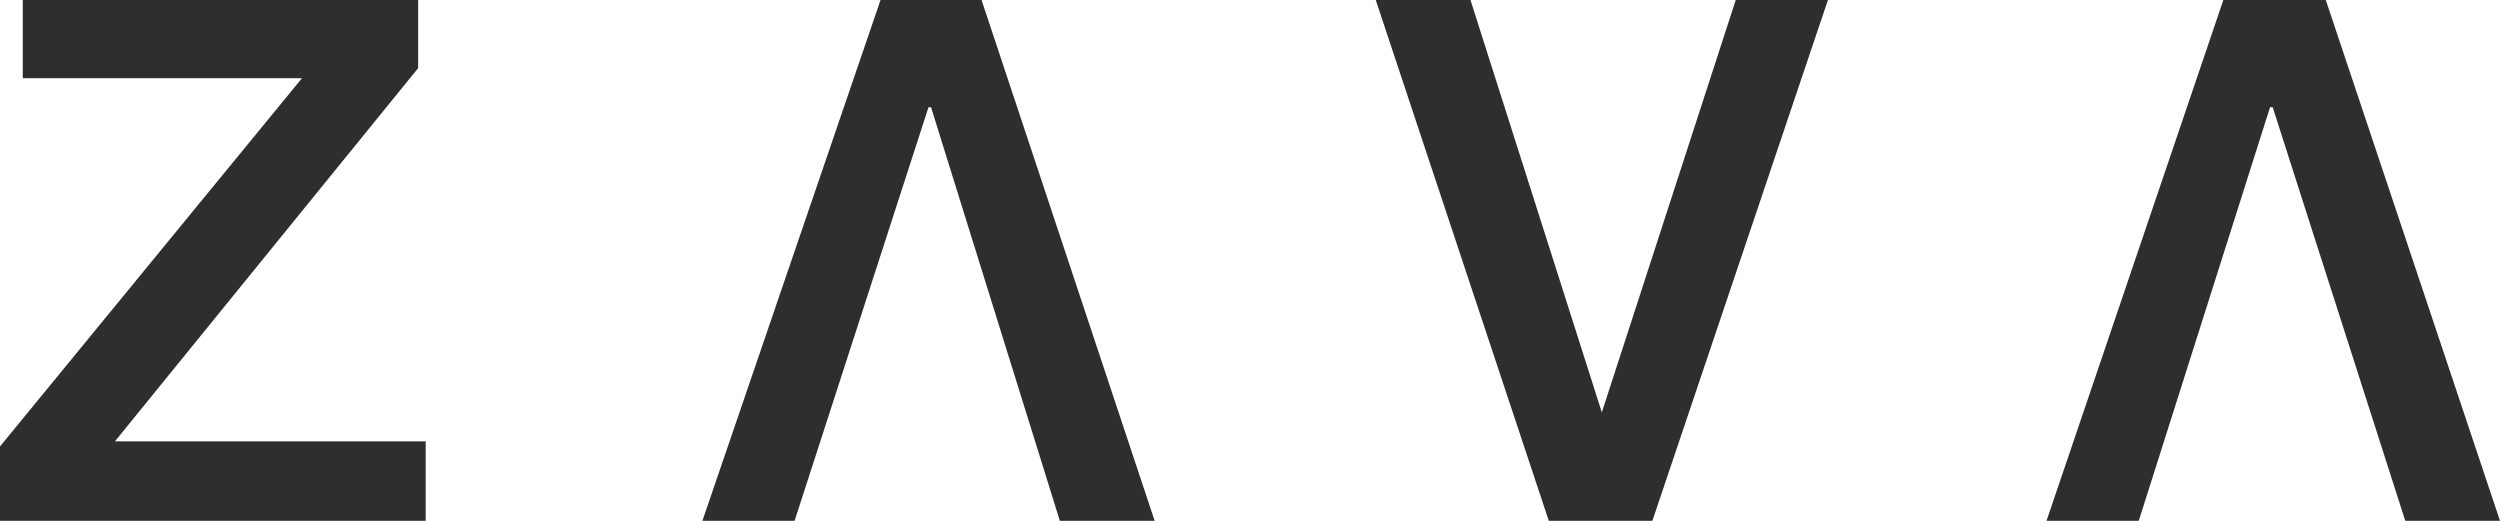 <svg xmlns='http://www.w3.org/2000/svg' width='144' height='30'><path fill='none' d='M0 0h144v30H0z' data-name='Frame'/><path fill='#2e2e2e' d='M6.62 25.422h17.9V30H0v-4.285L17.392 4.506H1.312V0h22.774v3.923Z'/><path fill='#2e2e2e' d='M99.978 0h5.311L95.176 30h-5.965L79.243 0h5.456l7.566 23.754ZM56.537 0l9.971 30h-5.46L53.627 6.174h-.145L45.768 30h-5.31L50.719 0ZM144 30h-5.456l-7.638-23.826h-.15L123.192 30h-5.313l10.186-30h5.9Z' data-name='Vector'/></svg>